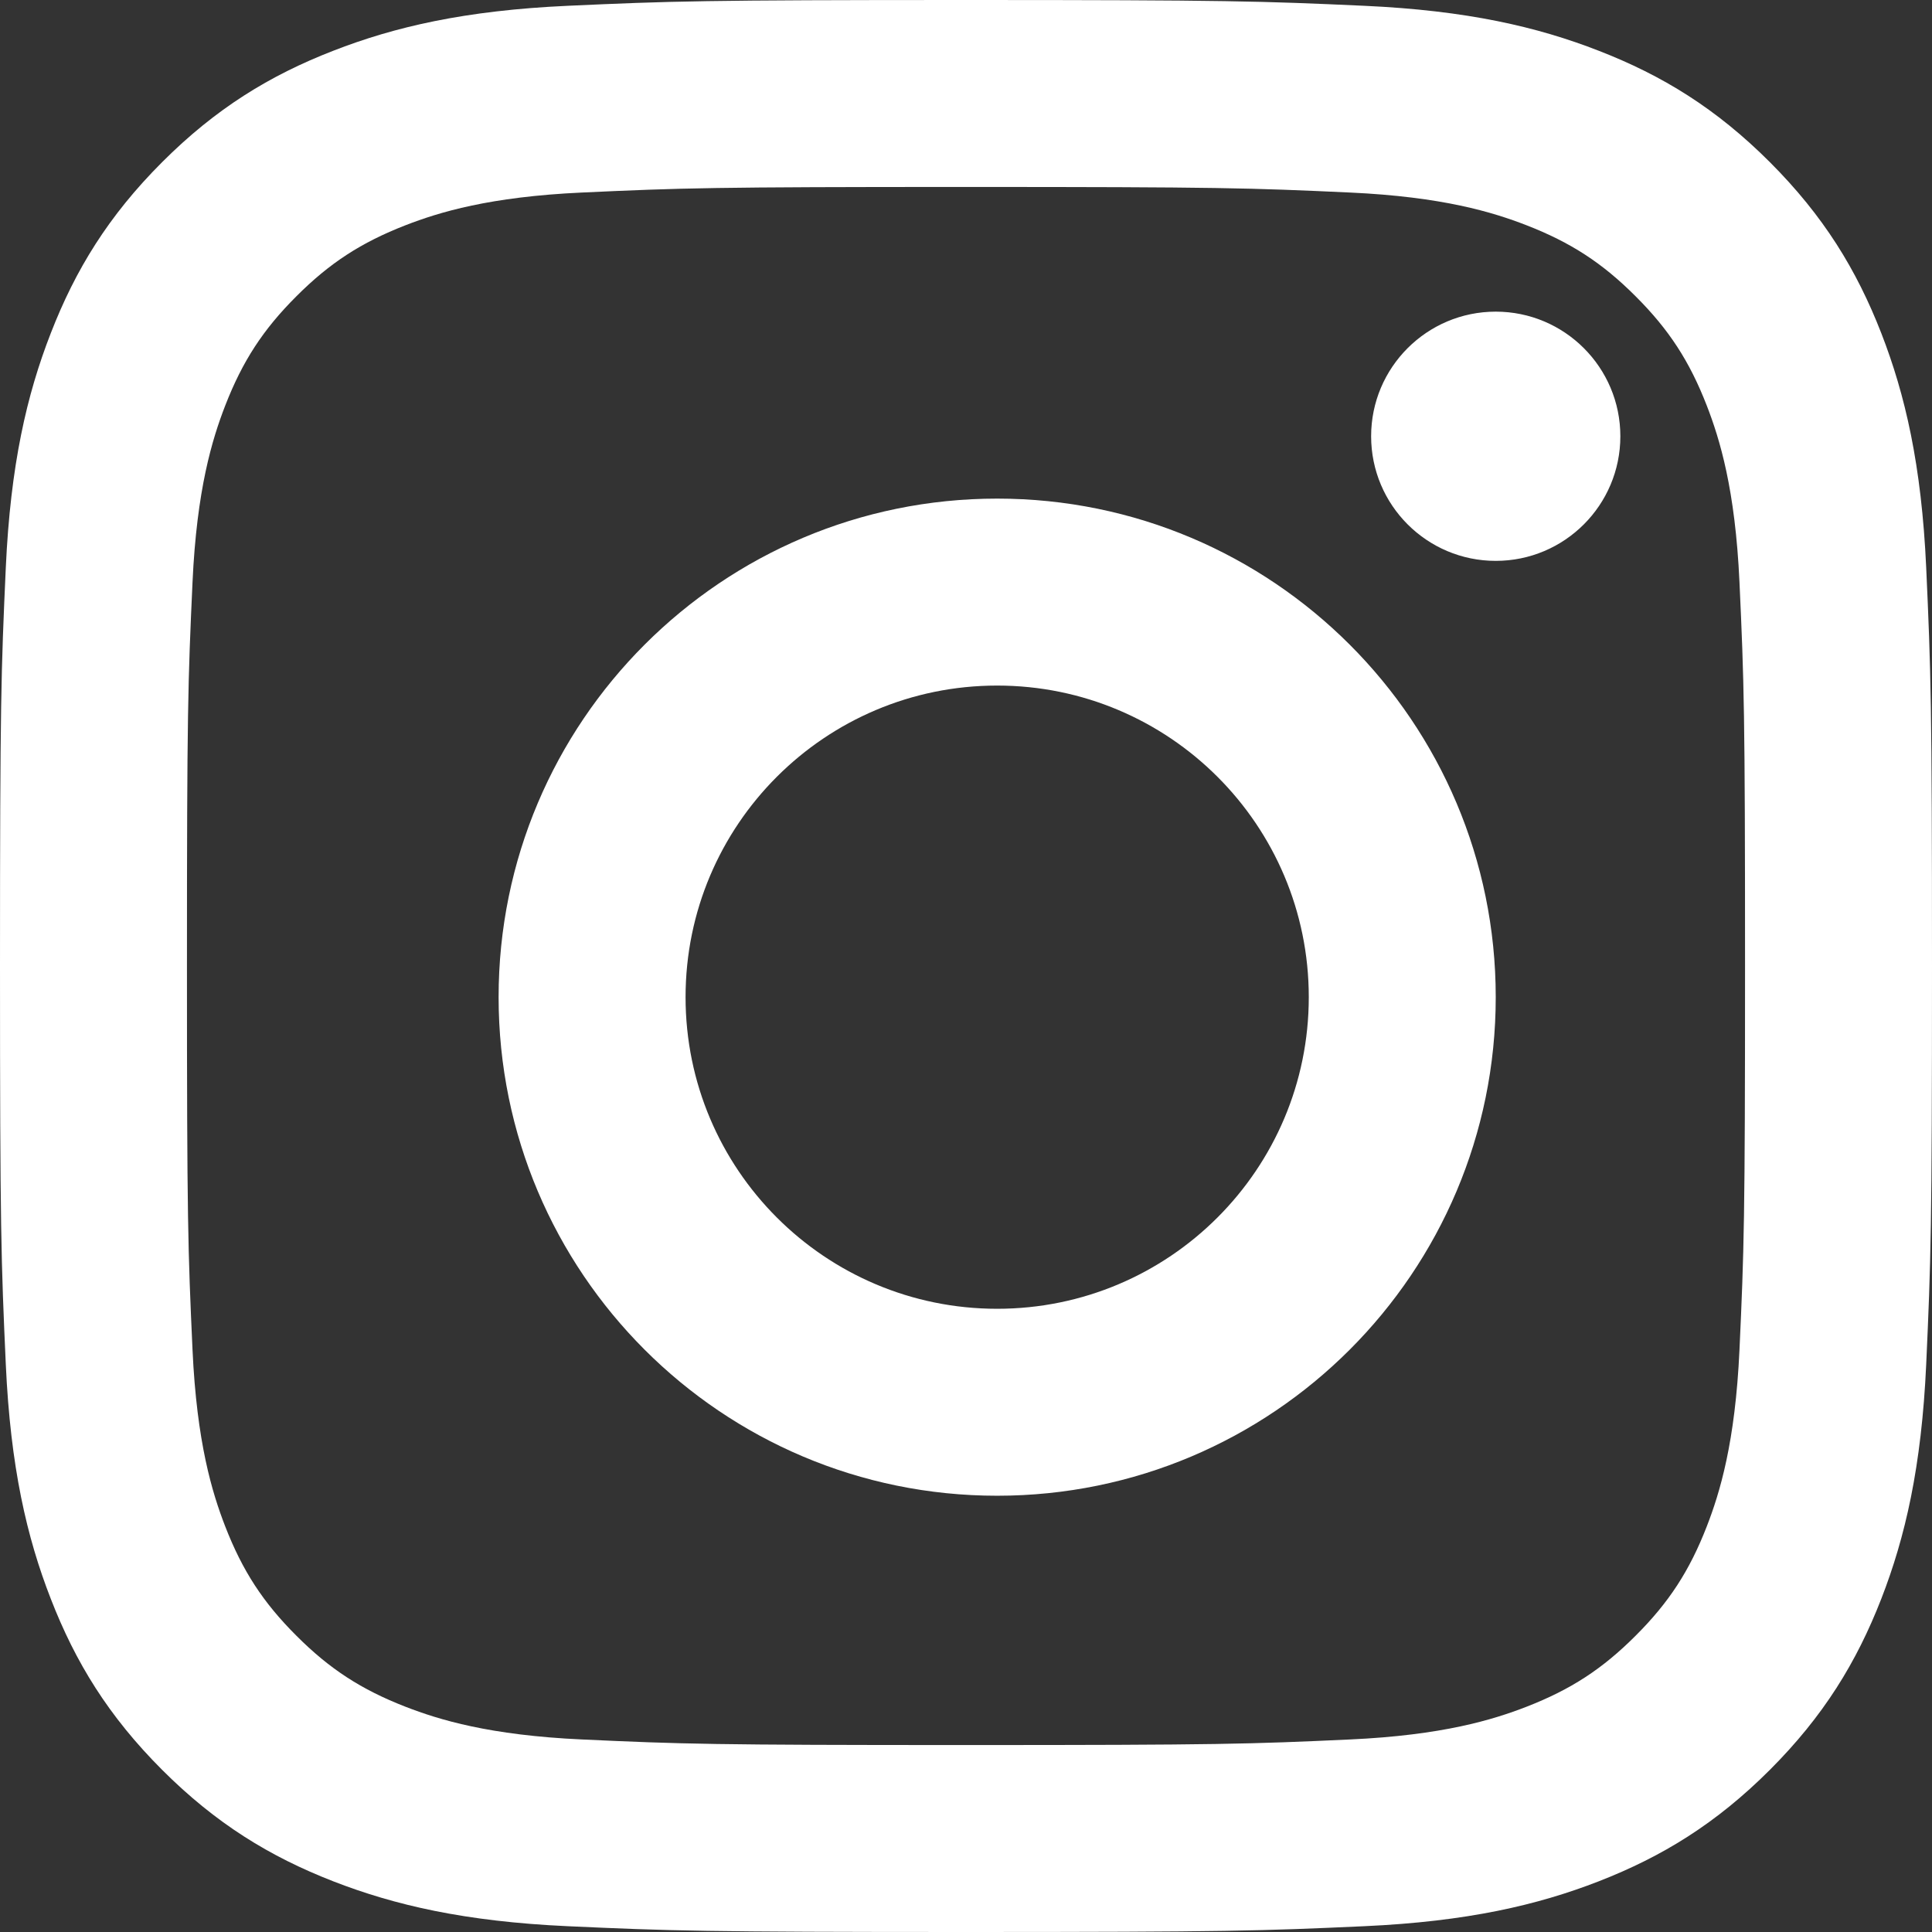 <?xml version="1.0" encoding="UTF-8"?>
<svg width="26px" height="26px" viewBox="0 0 26 26" version="1.1" xmlns="http://www.w3.org/2000/svg" xmlns:xlink="http://www.w3.org/1999/xlink">
    <rect x="0" y="0" width="26" height="26" fill="#333333" stroke="none"/>
    <title>ilgottino-social-instagram</title>
    <g id="approvate" stroke="none" stroke-width="1" fill="none" fill-rule="evenodd">
        <g id="ilgottino-social-instagram">
            <rect id="Rectangle" x="0" y="0" width="26" height="26"></rect>
            <g id="Group" fill="#FFFFFF" fill-rule="nonzero">
                <g id="ilgottino-social-instagram">
                    <path d="M13,0 C9.469,0 9.027,0.015 7.64,0.078 C6.256,0.141 5.311,0.361 4.485,0.683 C3.63,1.015 2.905,1.459 2.182,2.182 C1.459,2.905 1.015,3.63 0.683,4.485 C0.361,5.311 0.141,6.256 0.078,7.64 C0.015,9.027 0,9.469 0,13 C0,16.531 0.015,16.973 0.078,18.36 C0.141,19.744 0.361,20.689 0.683,21.515 C1.015,22.37 1.459,23.095 2.182,23.818 C2.905,24.541 3.63,24.985 4.485,25.318 C5.311,25.639 6.256,25.859 7.64,25.922 C9.027,25.985 9.469,26 13,26 C16.531,26 16.973,25.985 18.36,25.922 C19.744,25.859 20.689,25.639 21.515,25.318 C22.37,24.985 23.095,24.541 23.818,23.818 C24.541,23.095 24.985,22.37 25.318,21.515 C25.639,20.689 25.859,19.744 25.922,18.36 C25.985,16.973 26,16.531 26,13 C26,9.469 25.985,9.027 25.922,7.64 C25.859,6.256 25.639,5.311 25.318,4.485 C24.985,3.63 24.541,2.905 23.818,2.182 C23.095,1.459 22.37,1.015 21.515,0.683 C20.689,0.361 19.744,0.141 18.36,0.078 C16.973,0.015 16.531,0 13,0 Z M13,2.516 C16.415,2.516 16.819,2.529 18.167,2.591 C19.414,2.648 20.091,2.856 20.542,3.031 C21.139,3.263 21.565,3.54 22.012,3.988 C22.46,4.435 22.737,4.861 22.969,5.458 C23.144,5.909 23.352,6.586 23.409,7.833 C23.471,9.181 23.484,9.585 23.484,13 C23.484,16.415 23.471,16.819 23.409,18.167 C23.352,19.414 23.144,20.091 22.969,20.542 C22.737,21.139 22.46,21.565 22.012,22.012 C21.565,22.46 21.139,22.737 20.542,22.969 C20.091,23.144 19.414,23.352 18.167,23.409 C16.819,23.471 16.415,23.484 13,23.484 C9.585,23.484 9.181,23.471 7.833,23.409 C6.586,23.352 5.909,23.144 5.458,22.969 C4.861,22.737 4.435,22.46 3.988,22.012 C3.54,21.565 3.263,21.139 3.031,20.542 C2.856,20.091 2.648,19.414 2.591,18.167 C2.529,16.819 2.516,16.415 2.516,13 C2.516,9.585 2.529,9.181 2.591,7.833 C2.648,6.586 2.856,5.909 3.031,5.458 C3.263,4.861 3.54,4.435 3.988,3.988 C4.435,3.54 4.861,3.263 5.458,3.031 C5.909,2.856 6.586,2.648 7.833,2.591 C9.181,2.529 9.585,2.516 13,2.516 Z M13.419,6.71 C9.714,6.71 6.71,9.714 6.71,13.419 C6.71,17.125 9.714,20.129 13.419,20.129 C17.125,20.129 20.129,17.125 20.129,13.419 C20.129,9.714 17.125,6.71 13.419,6.71 Z M13.419,17.613 C11.103,17.613 9.226,15.735 9.226,13.419 C9.226,11.103 11.103,9.226 13.419,9.226 C15.735,9.226 17.613,11.103 17.613,13.419 C17.613,15.735 15.735,17.613 13.419,17.613 Z M21.806,5.871 C21.806,6.797 21.055,7.548 20.129,7.548 C19.203,7.548 18.452,6.797 18.452,5.871 C18.452,4.945 19.203,4.194 20.129,4.194 C21.055,4.194 21.806,4.945 21.806,5.871 Z" id="Instagram-Copy"></path>
                </g>
            </g>
        </g>
    </g>
</svg>